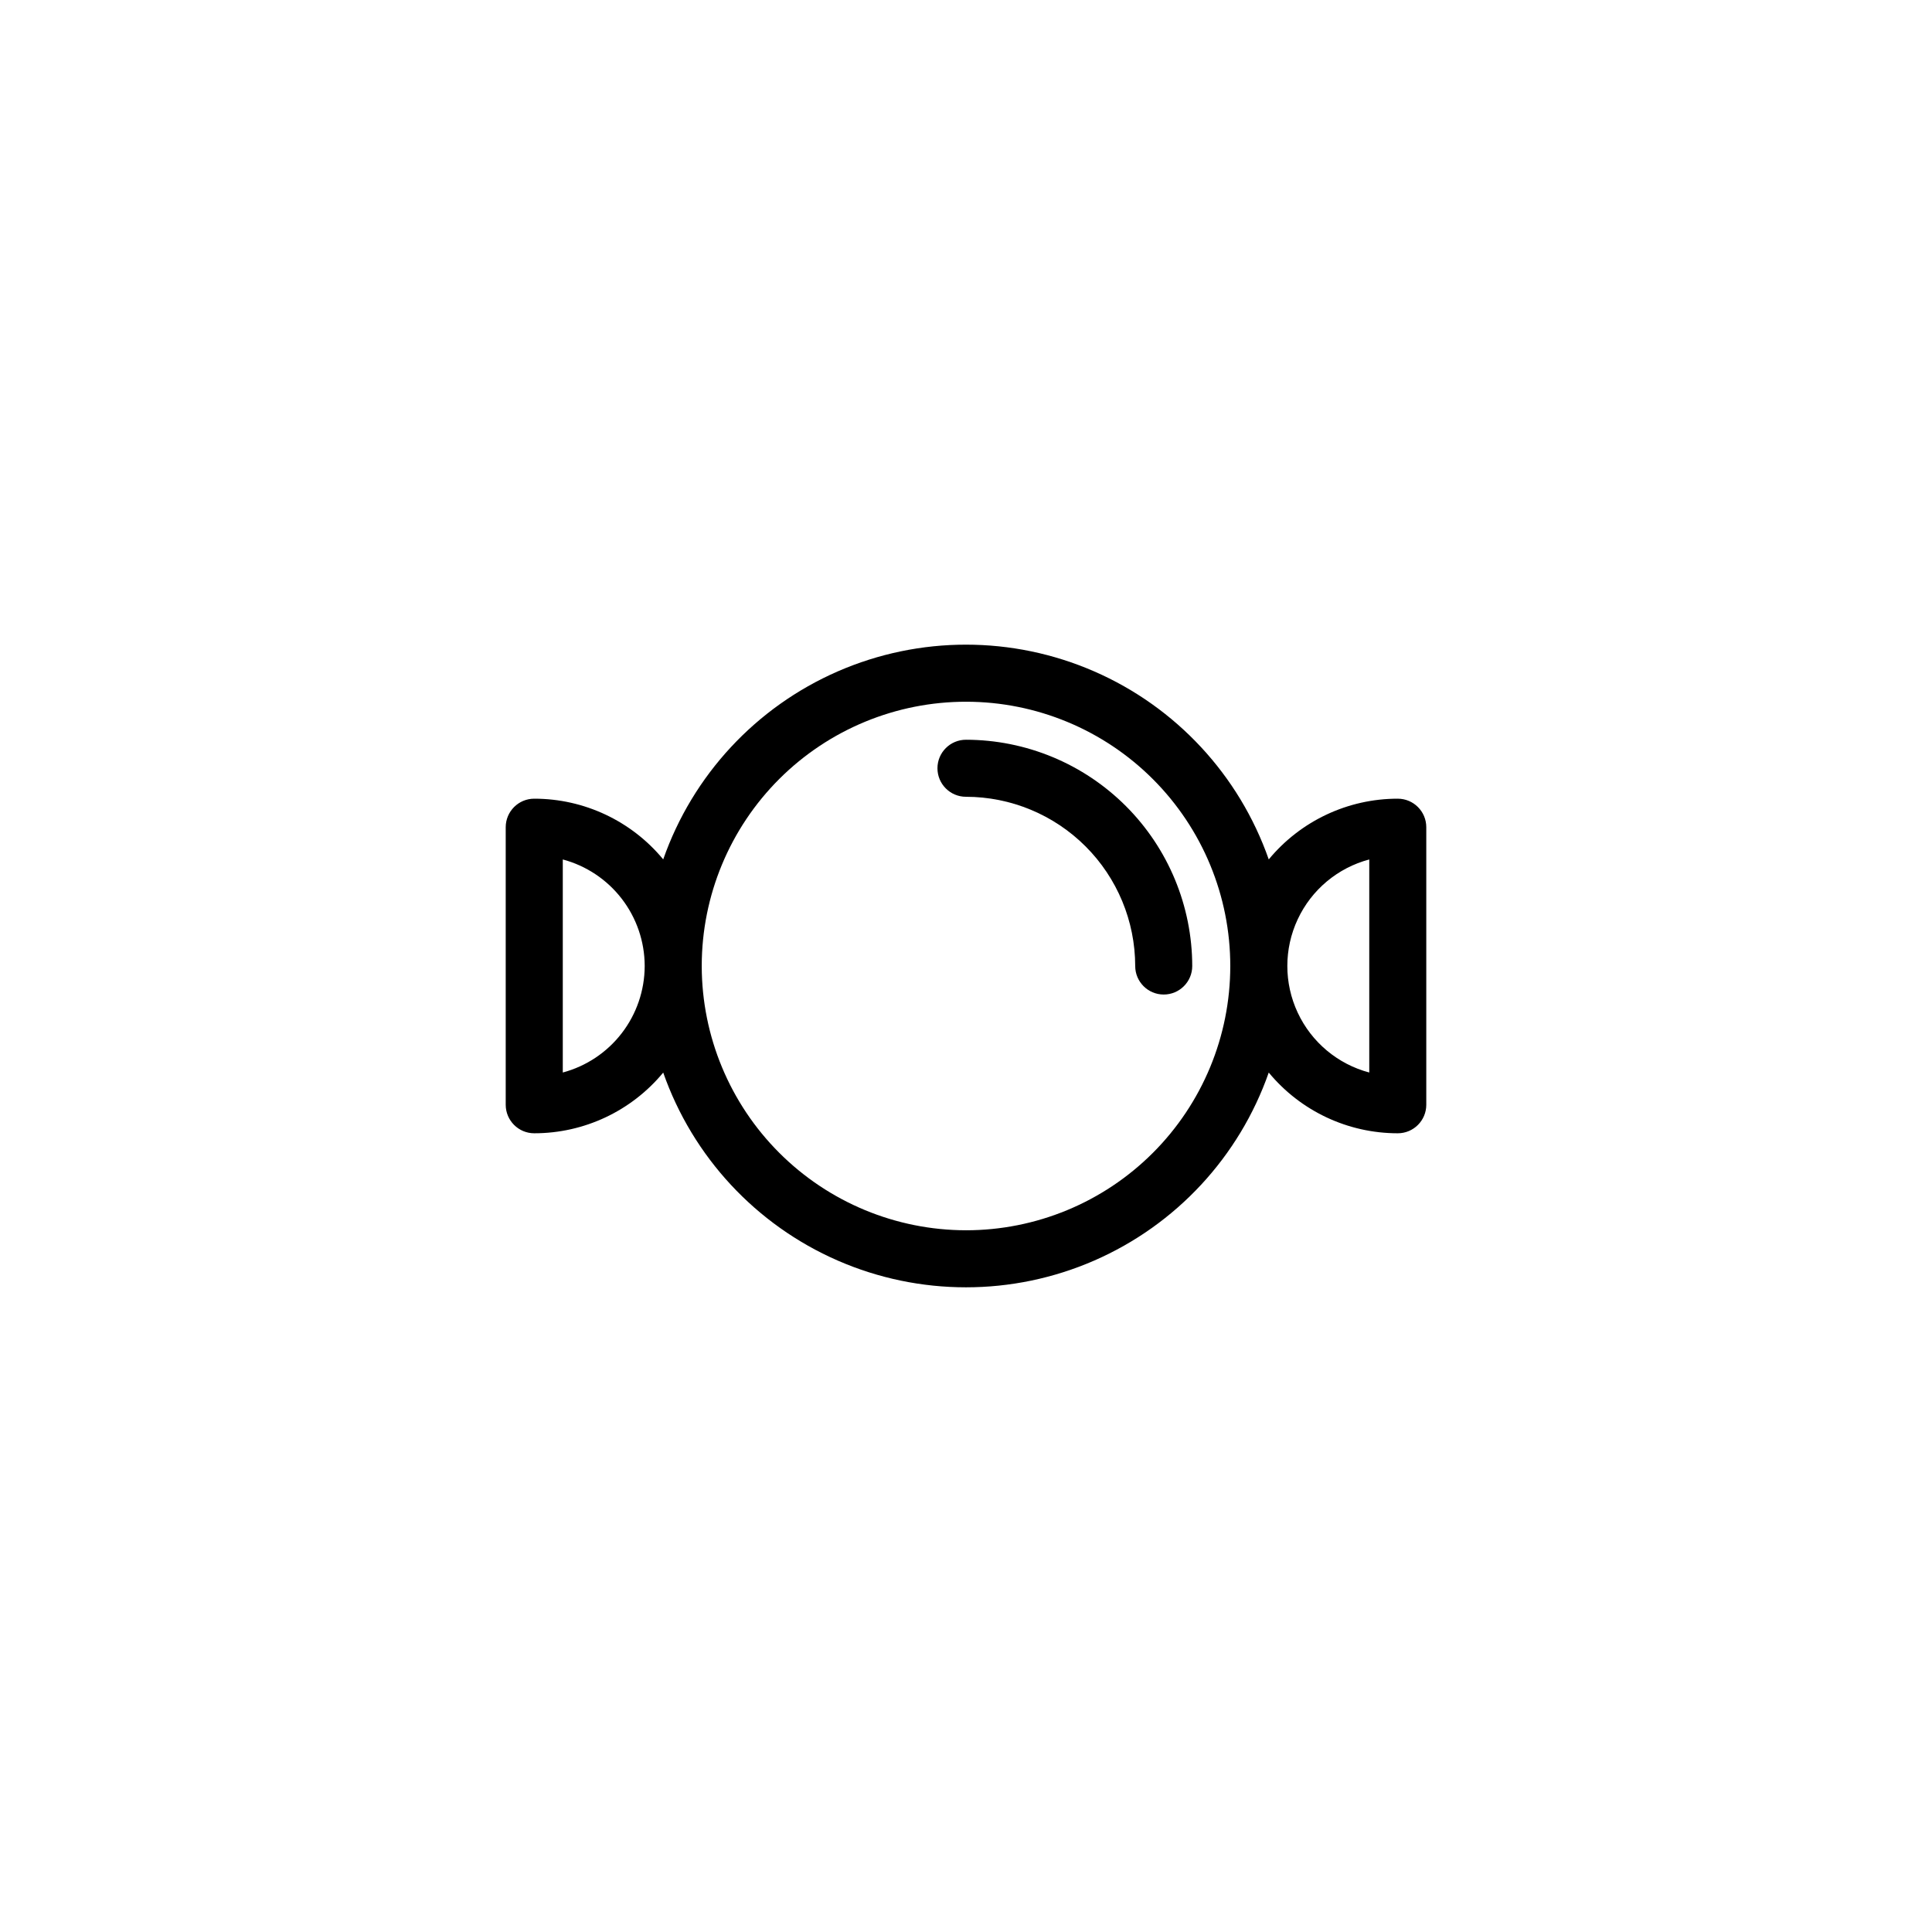 <?xml version="1.0" encoding="UTF-8"?>
<!-- Uploaded to: ICON Repo, www.iconrepo.com, Generator: ICON Repo Mixer Tools -->
<svg fill="#000000" width="800px" height="800px" version="1.1" viewBox="144 144 512 512" xmlns="http://www.w3.org/2000/svg">
 <g>
  <path d="m399.99 340.04c-4.172 0-7.555 3.383-7.555 7.555 0 4.176 3.383 7.559 7.555 7.559 11.891 0.012 23.293 4.742 31.699 13.152 8.41 8.406 13.137 19.809 13.152 31.699 0 4.172 3.383 7.555 7.555 7.555 4.176 0 7.559-3.383 7.559-7.555-0.02-15.898-6.344-31.141-17.582-42.383-11.242-11.242-26.484-17.566-42.383-17.582z"/>
  <path d="m514.42 355.66c-13.227-0.004-25.762 5.898-34.188 16.094-7.816-22.316-24.57-40.371-46.246-49.824-21.672-9.453-46.301-9.453-67.977-0.004-21.672 9.453-38.43 27.504-46.25 49.82-8.426-10.191-20.957-16.09-34.18-16.086-4.172 0-7.555 3.383-7.559 7.559v73.555c0.004 4.172 3.387 7.555 7.559 7.555 13.223 0.004 25.754-5.894 34.18-16.086 7.82 22.316 24.578 40.367 46.25 49.82 21.676 9.453 46.305 9.449 67.977-0.004 21.676-9.453 38.43-27.508 46.246-49.824 8.426 10.195 20.961 16.098 34.188 16.094 4.176 0 7.559-3.383 7.559-7.555v-73.555c0-4.176-3.383-7.559-7.559-7.559zm-199.57 44.406c-0.027 6.426-2.164 12.664-6.09 17.754-3.922 5.09-9.41 8.746-15.617 10.406v-56.461c6.207 1.66 11.695 5.316 15.617 10.402 3.926 5.09 6.062 11.328 6.09 17.754l-0.004 0.074zm85.148 69.969c-18.551-0.02-36.34-7.394-49.465-20.504s-20.523-30.887-20.566-49.441l0.004-0.094-0.004-0.098c0.027-18.57 7.426-36.367 20.57-49.484 13.148-13.113 30.965-20.469 49.535-20.449 18.566 0.016 36.371 7.406 49.488 20.547 13.121 13.141 20.488 30.953 20.477 49.523-0.008 18.57-7.391 36.375-20.527 49.5-13.133 13.129-30.941 20.5-49.512 20.5zm106.87-41.809c-8.359-2.219-15.305-8.031-18.965-15.867-3.664-7.836-3.664-16.895 0-24.73 3.66-7.836 10.605-13.645 18.965-15.863z"/>
 </g>
</svg>